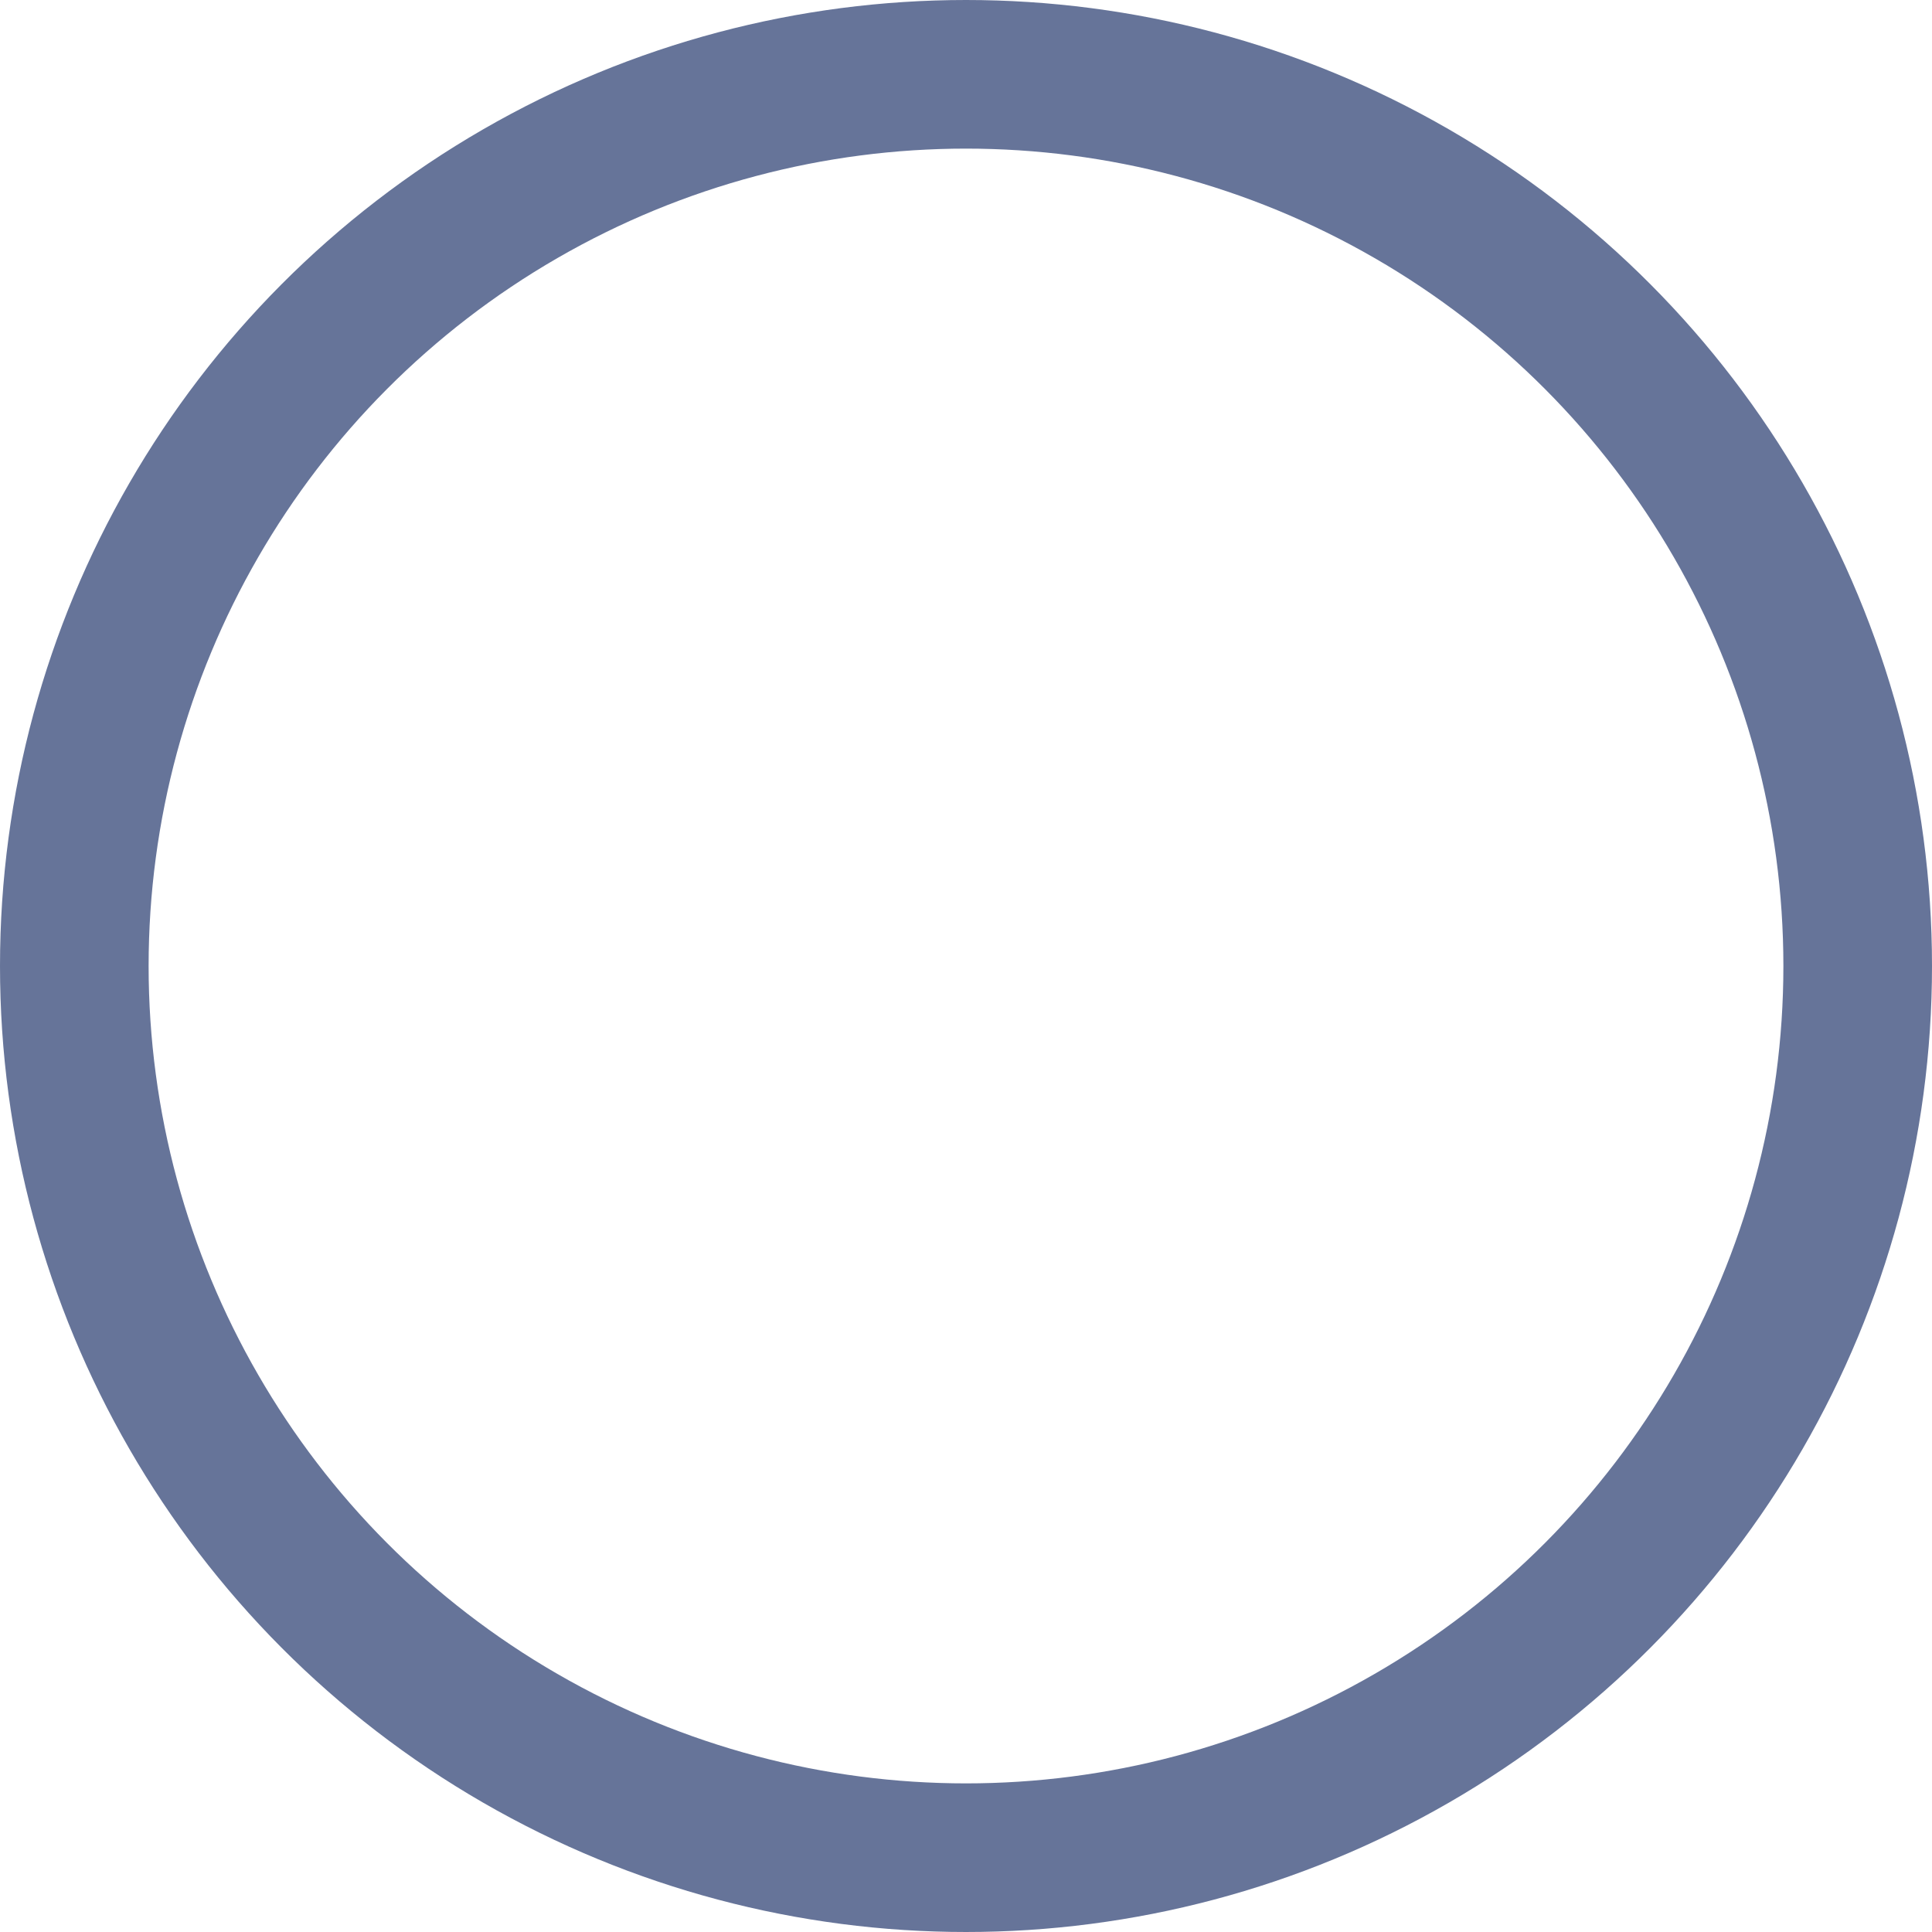 <svg xmlns="http://www.w3.org/2000/svg" width="13" height="13" viewBox="0 0 13 13"><defs><style>.a{fill:none;stroke:#001856;stroke-miterlimit:10;opacity:0.6;}</style></defs><circle class="a" cx="6" cy="6" r="6" transform="translate(0.5 0.5)"/></svg>